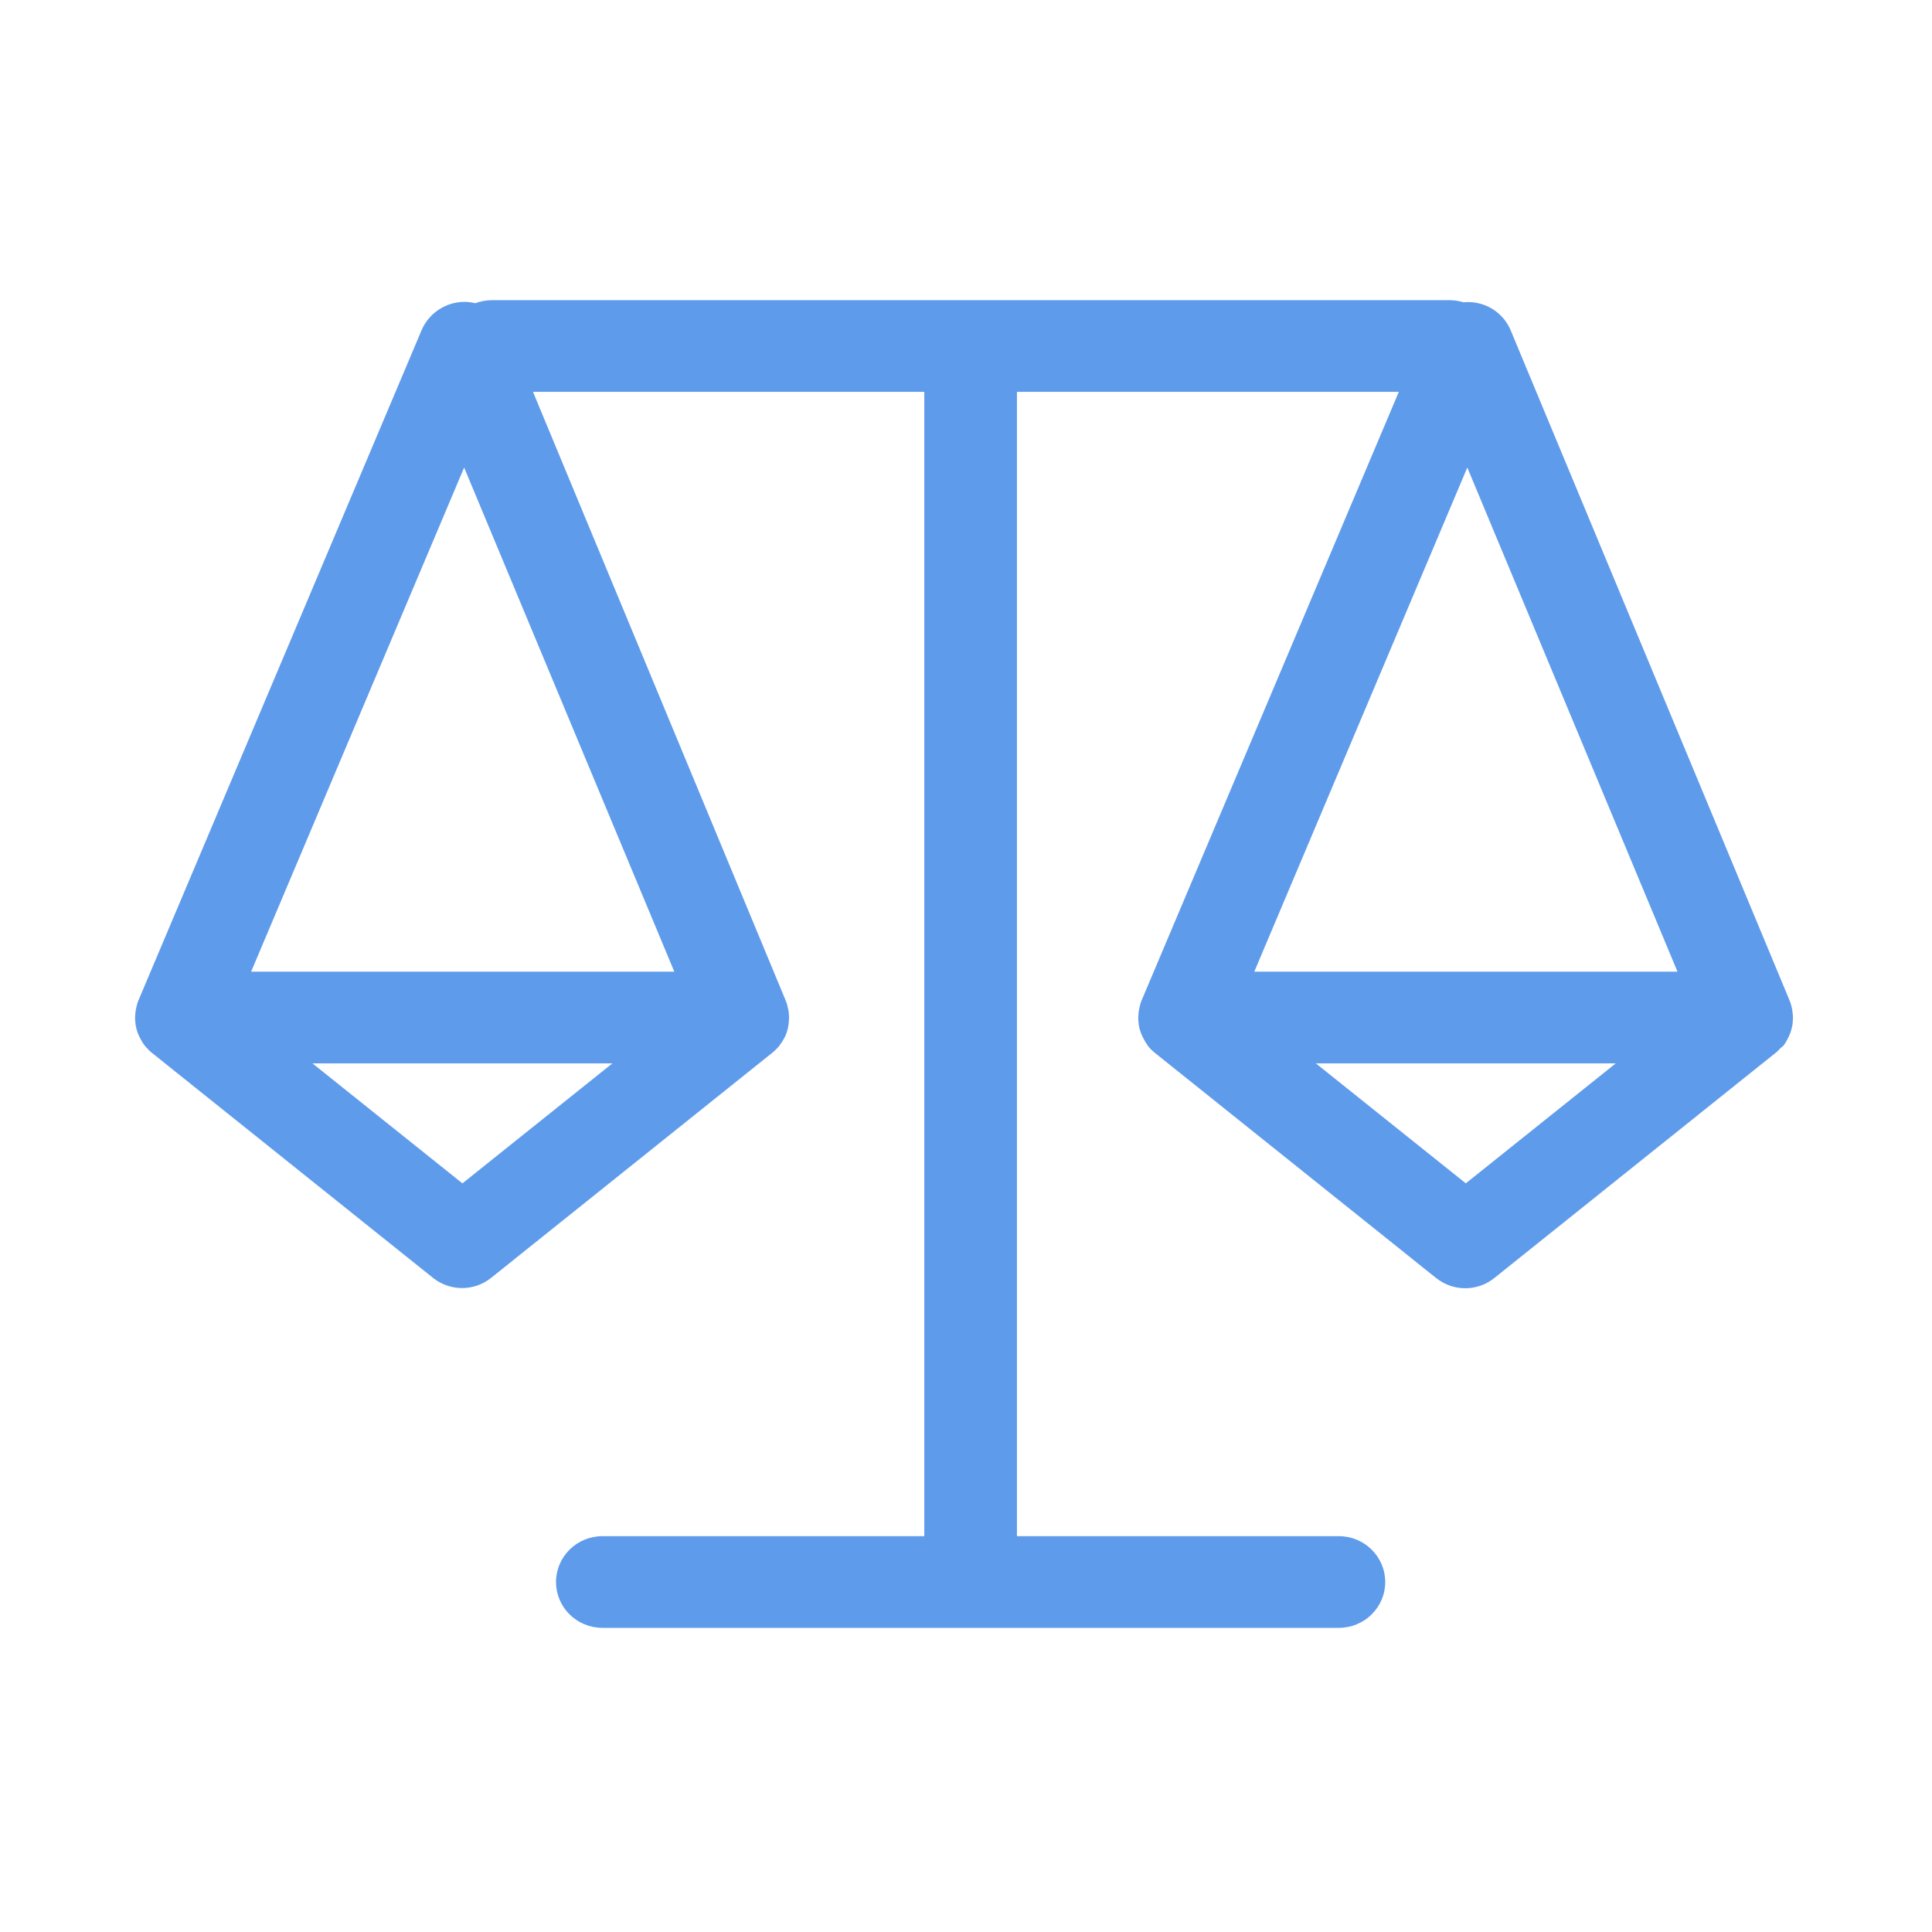 <?xml version="1.0" encoding="utf-8"?>
<svg width="800px" height="800px" viewBox="0 0 1024 1024" class="icon"  version="1.1" xmlns="http://www.w3.org/2000/svg"><path d="M945.4 554l0.1-0.1c0.4-0.5 0.7-1 1-1.5 0-0.1 0.1-0.1 0.1-0.2 0.3-0.5 0.6-1 0.9-1.6 1.2-2.2 2-4.6 2.5-7.2v-0.1c0.1-0.6 0.2-1.2 0.2-1.8v-0.1c0-0.6 0.1-1.1 0.1-1.7v-0.3-0.2c0-0.5 0-1-0.1-1.5v-0.2c-0.2-2.8-0.9-5.5-2-8L800.7 175.1c-3.8-9.1-12.7-15-22.6-15h-0.1c-0.8 0-1.6 0.1-2.4 0.1-2.3-0.7-4.8-1.1-7.3-1.1H260.8c-3.1 0-6.1 0.6-8.9 1.6-1.8-0.4-3.7-0.7-5.6-0.7h-0.1c-9.9 0-18.8 5.9-22.7 14.9L73.6 529.7c-0.6 1.3-1 2.6-1.3 4v0.1c-0.3 1.2-0.5 2.4-0.6 3.6v0.3c0 0.5-0.1 1-0.1 1.6v0.4c0 0.5 0 1.1 0.1 1.6v0.2c0.1 0.6 0.1 1.2 0.2 1.8 0.4 2.6 1.3 5 2.5 7.2 0.3 0.5 0.6 1.1 0.9 1.6 0 0.1 0.1 0.1 0.1 0.2 0.3 0.5 0.7 1 1 1.5 0 0 0 0.1 0.1 0.1 0.3 0.5 0.7 0.9 1.1 1.3l0.2 0.2c0.4 0.4 0.8 0.9 1.2 1.3l0.2 0.2c0.4 0.4 0.9 0.8 1.4 1.2l148.9 119.2c4.5 3.6 10 5.4 15.4 5.4 5.5 0 10.9-1.8 15.4-5.4l148.9-119.2c0.5-0.4 0.9-0.8 1.4-1.2l0.2-0.2 1.2-1.2c0.1-0.1 0.1-0.2 0.2-0.2 0.4-0.4 0.7-0.8 1-1.2 0-0.1 0.1-0.1 0.1-0.2 0.3-0.5 0.7-0.9 1-1.4 0.1-0.1 0.1-0.2 0.2-0.3l0.9-1.5s0-0.1 0.1-0.1c0.6-1.1 1.1-2.2 1.5-3.4v-0.1c0.4-1.2 0.7-2.3 0.9-3.6v-0.2c0.1-0.6 0.2-1.2 0.2-1.8v-0.2c0-0.5 0.1-1 0.1-1.5v-0.4-0.2c0-0.5 0-1-0.1-1.5v-0.3c0-0.6-0.1-1.1-0.2-1.7-0.1-0.6-0.2-1.3-0.4-1.9v-0.1c-0.3-1.4-0.8-2.9-1.4-4.2L282.5 207.7h207.4v606.5H319.3c-13.6 0-24.6 10.9-24.6 24.3s11 24.3 24.6 24.3h390.3c13.6 0 24.6-10.9 24.6-24.3s-11-24.3-24.6-24.3H539V207.7h202.4l-136.1 322c-0.6 1.3-1 2.6-1.3 4v0.1c-0.3 1.2-0.5 2.4-0.6 3.6v0.3c0 0.5-0.1 1-0.1 1.6v0.4c0 0.6 0 1.1 0.1 1.6v0.2c0.1 0.6 0.1 1.2 0.2 1.8 0.4 2.6 1.3 5 2.5 7.2 0.3 0.5 0.6 1.1 0.9 1.6 0 0.1 0.1 0.1 0.1 0.2 0.3 0.5 0.7 1 1 1.5v0.1c0.4 0.5 0.7 0.9 1.1 1.4l0.2 0.2c0.4 0.4 0.8 0.9 1.3 1.3l0.2 0.2c0.5 0.4 0.9 0.8 1.4 1.2l148.9 119.2c4.5 3.6 10 5.4 15.4 5.4 5.5 0 10.9-1.8 15.4-5.4l148.9-119.2c0.5-0.4 1-0.8 1.4-1.2l0.2-0.2c0.4-0.4 0.8-0.8 1.2-1.3l0.2-0.2c0.8-0.4 1.1-0.8 1.5-1.3z m-56.3-39H664.8l112.9-267.2L889.1 515zM246 247.8L357.4 515H133.1L246 247.8z m-0.9 379.4l-79.5-63.6h159l-79.5 63.6z m531.8 0l-79.5-63.6h159l-79.5 63.6z" fill="#5F9BEB" /></svg>
